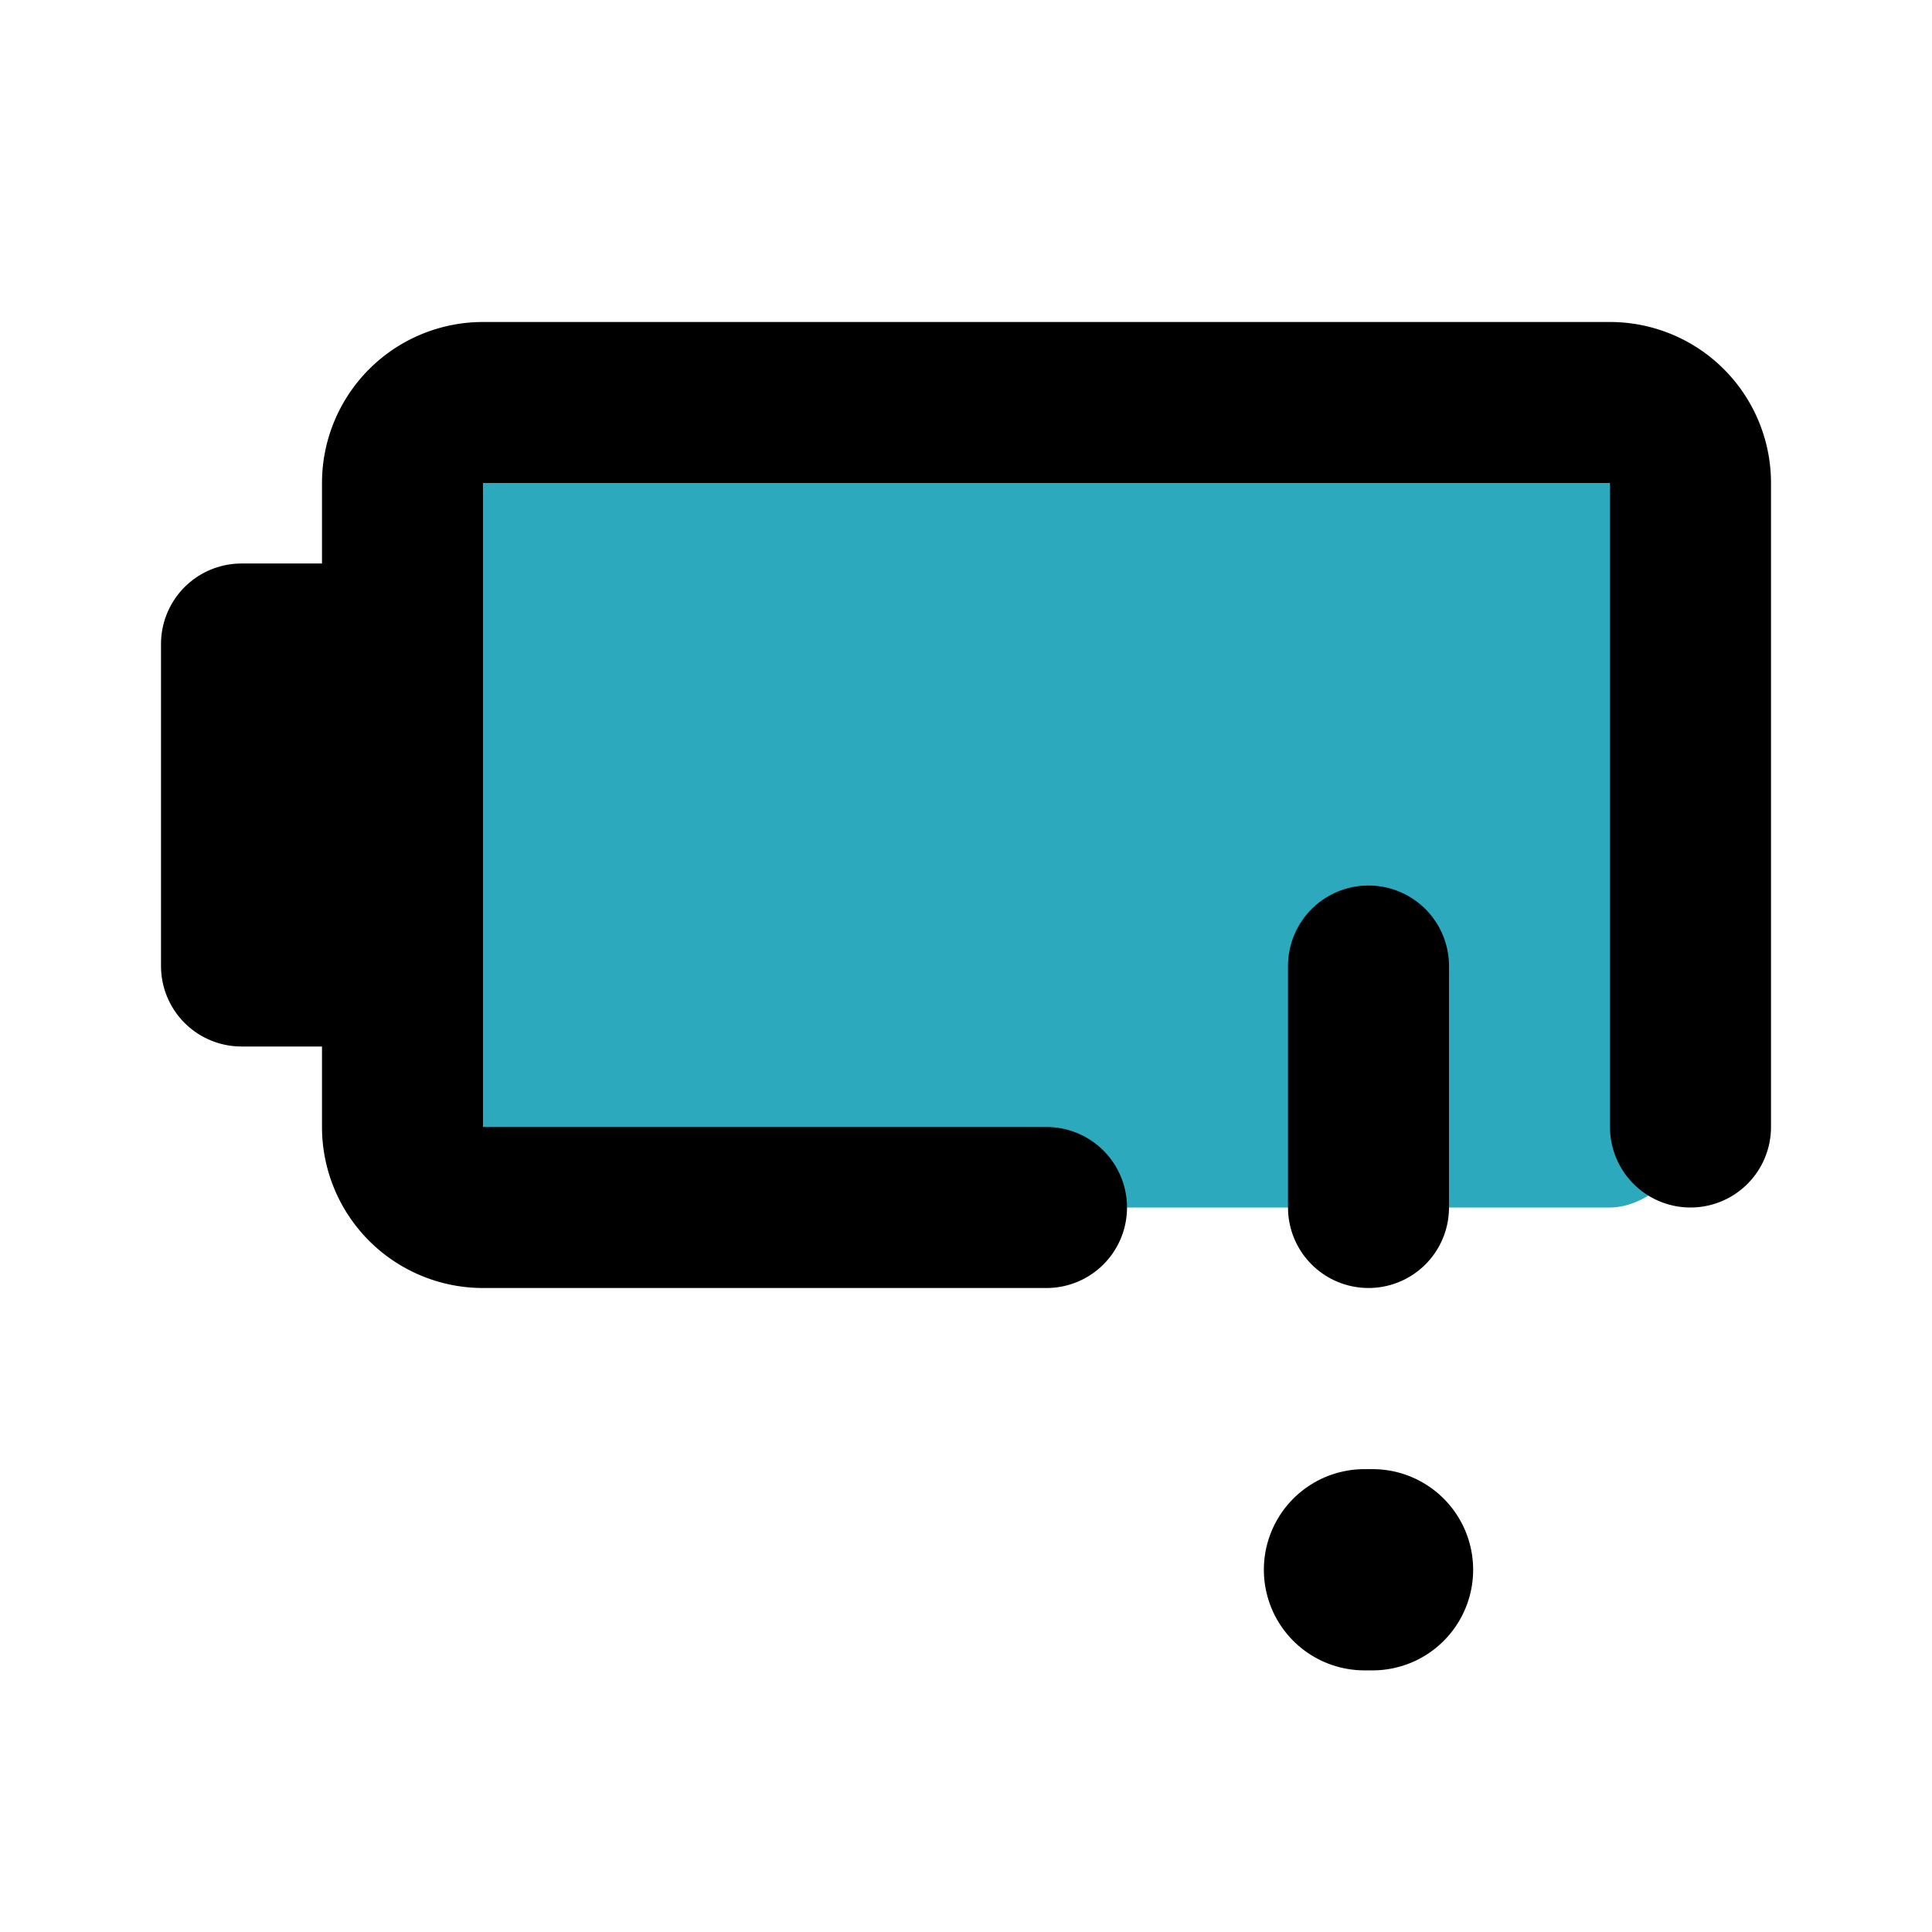 <?xml version="1.0" encoding="utf-8"?>
<svg fill="#000000" width="800px" height="800px" viewBox="0 0 24 24" id="battery-alert-2" data-name="Flat Line" xmlns="http://www.w3.org/2000/svg" class="icon flat-line"><rect id="secondary" x="8" y="2" width="10" height="16" rx="1" transform="translate(3 23) rotate(-90)" style="fill: rgb(44, 169, 188); stroke-width: 2;"></rect><path id="primary" d="M21,14V6a1,1,0,0,0-1-1H6A1,1,0,0,0,5,6v8a1,1,0,0,0,1,1h7" style="fill: none; stroke: rgb(0, 0, 0); stroke-linecap: round; stroke-linejoin: round; stroke-width: 2;"></path><path id="primary-2" data-name="primary" d="M5,8v4H3V8Zm12,4v3" style="fill: none; stroke: rgb(0, 0, 0); stroke-linecap: round; stroke-linejoin: round; stroke-width: 2;"></path><line id="primary-upstroke" x1="16.95" y1="19.5" x2="17.05" y2="19.5" style="fill: none; stroke: rgb(0, 0, 0); stroke-linecap: round; stroke-linejoin: round; stroke-width: 2.5;"></line></svg>